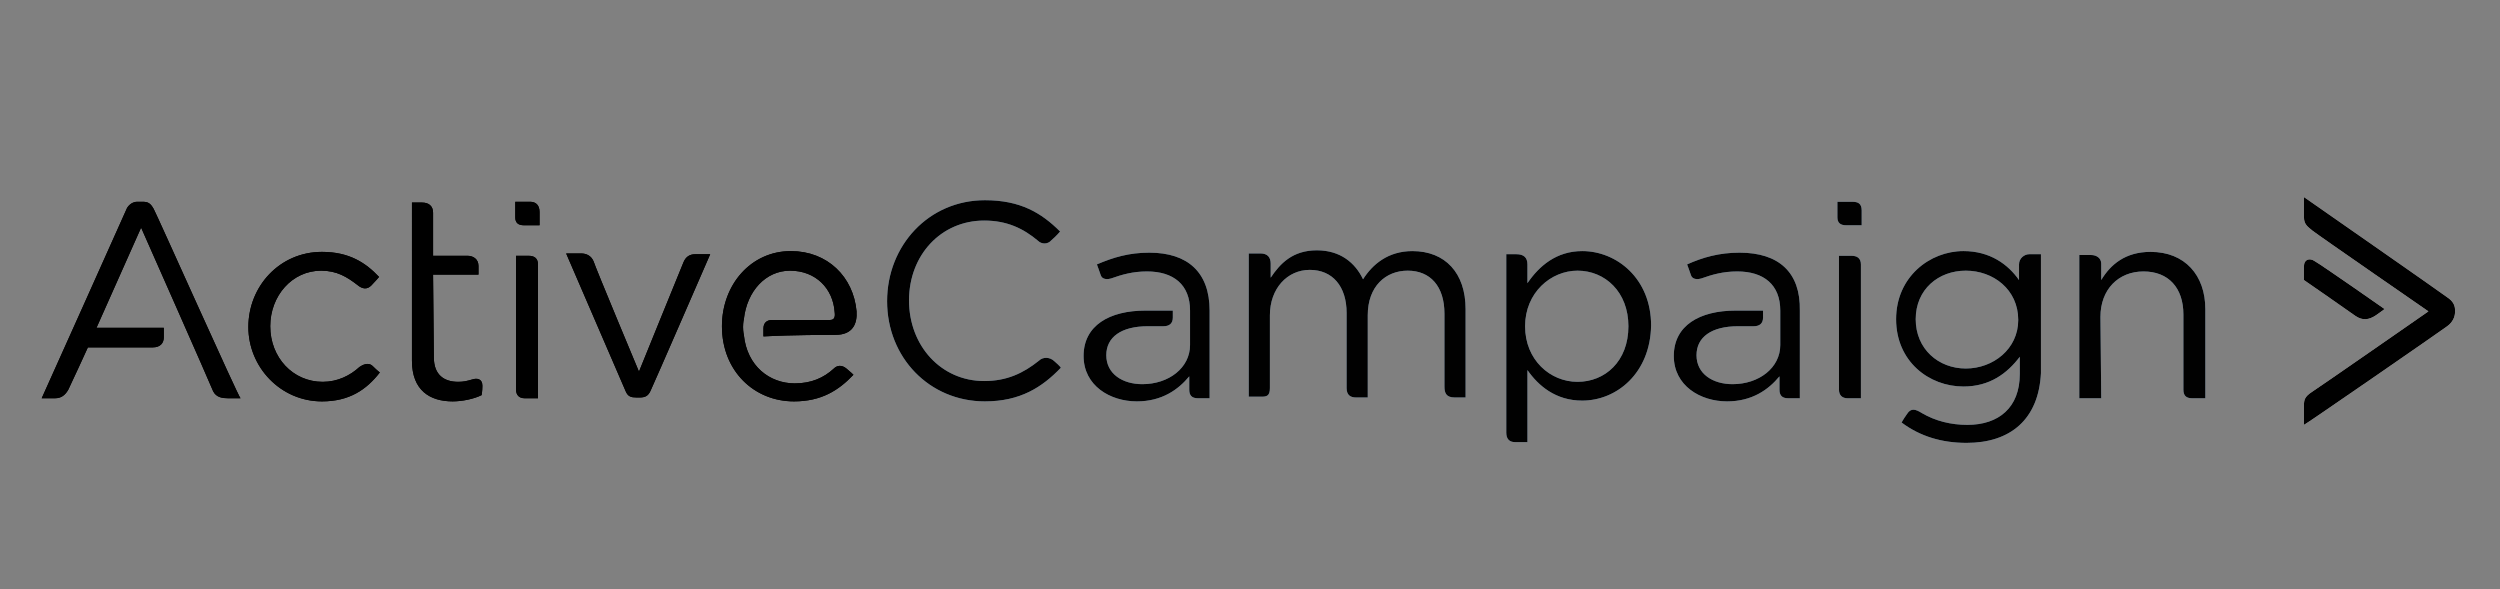 <svg xmlns="http://www.w3.org/2000/svg" width="541.42" height="127.56" xml:space="preserve"><rect width="100%" height="100%" fill="#808080" stroke="none"/><path fill="#ACCBE9" d="M399.789 48.785c-1.186 0-1.865-.509-1.865-1.695v-3.391h3.223c1.186 0 2.033.339 2.033 1.865v3.221h-3.391zm.34 37.465c-1.188 0-1.865-.678-1.865-1.865V55.396h2.713c1.186 0 2.035.51 2.035 1.865v28.99h-2.883v-.001zM213.308 86.929c-12.035 0-21.189-9.493-21.189-21.7 0-12.036 8.983-21.869 21.189-21.869 7.629 0 12.207 2.712 16.275 6.78 0 0-.848 1.018-1.864 1.865-.848 1.018-2.204.848-2.882.17-3.221-2.713-6.782-4.408-11.697-4.408-9.324 0-16.275 7.459-16.275 17.292 0 9.833 6.951 17.462 16.275 17.462 4.915 0 8.477-1.695 11.866-4.408.848-.847 2.374-.847 3.391.17 1.187 1.018 1.356 1.356 1.356 1.356-4.069 4.238-8.816 7.29-16.445 7.29zM305.871 54.378c7.121 0 11.527 4.747 11.527 12.545V86.08h-2.373c-1.863 0-2.203-1.016-2.203-2.373V67.941c0-5.934-3.053-9.324-7.967-9.324-4.748 0-8.646 3.39-8.646 9.662V86.08h-2.545c-1.186 0-2.031-.508-2.031-2.033V67.771c0-5.764-3.053-9.324-7.969-9.324-4.918 0-8.646 4.07-8.646 9.832v15.768c0 1.694-.678 1.865-1.865 1.865h-2.711V54.888h2.542c1.525 0 2.205.847 2.205 2.204v3.051c2.033-3.051 4.746-5.933 10.002-5.933 5.086 0 8.307 2.713 10.002 6.272 2.034-3.222 5.422-6.104 10.678-6.104zM342.658 86.758c-5.762 0-9.492-3.22-11.865-6.611v15.598h-2.715c-1.186 0-1.865-.68-1.865-2.035V55.057h2.205c1.525 0 2.375.678 2.375 2.203v4.07c2.541-3.729 6.271-6.952 11.865-6.952 7.461 0 14.918 5.934 14.918 16.106-.168 10.341-7.457 16.274-14.918 16.274zm-1.017-28.14c-5.762 0-11.357 4.747-11.357 12.037 0 7.289 5.424 12.037 11.357 12.037s11.021-4.409 11.021-12.037c0-7.461-5.088-12.037-11.021-12.037zM425.896 95.914c-5.254 0-10-1.357-14.07-4.408 0 0 .338-.679 1.188-1.865.848-1.355 1.865-1.018 3.221-.17 2.883 1.696 6.271 2.543 9.832 2.543 6.781 0 11.359-3.729 11.359-11.02v-3.729c-2.715 3.56-6.443 6.441-12.207 6.441-7.459 0-14.58-5.425-14.58-14.58 0-9.154 7.291-14.749 14.58-14.749 5.764 0 9.664 2.882 12.037 6.274V57.26c0-1.355 1.186-2.203 2.203-2.203h2.543v25.768c-.508 10.002-6.611 15.089-16.106 15.089zm-.169-37.296c-5.932 0-10.848 4.068-10.848 10.509 0 6.443 4.916 10.682 10.848 10.682 5.936 0 11.359-4.238 11.359-10.512 0-6.611-5.424-10.679-11.359-10.679zM455.057 86.25h-4.748V55.227h2.543c1.188 0 2.205.679 2.205 1.865v3.561c2.033-3.393 5.254-6.104 10.68-6.104 7.459 0 11.865 5.087 11.865 12.375V86.25h-2.881c-1.355 0-1.865-.678-1.865-1.865V68.111c0-5.764-3.221-9.324-8.645-9.324-5.426 0-9.324 3.898-9.324 9.832l.17 17.631zM376.734 54.718c-4.408 0-7.967 1.017-11.359 2.542 0 0 .508 1.357.848 2.375s1.695.847 2.205.677c2.373-.848 4.746-1.525 7.799-1.525 5.764 0 9.324 2.881 9.324 8.476v7.458c0 4.917-4.578 8.478-10.342 8.478-4.238 0-7.799-2.205-7.799-6.272 0-3.899 3.221-6.272 8.984-6.272h3.391c1.357 0 2.033-.678 2.033-1.865v-1.525h-5.932c-7.799 0-13.393 3.221-13.393 9.832 0 6.442 5.764 9.833 11.527 9.833 5.424 0 8.986-2.544 11.359-5.426v2.882c0 1.188.508 1.865 1.863 1.865h2.545V67.264c.17-8.307-4.576-12.546-13.053-12.546zM248.911 54.718c-4.409 0-7.798 1.017-11.358 2.542 0 0 .508 1.357.848 2.375.338 1.018 1.695.847 2.204.677 2.372-.848 4.746-1.525 7.797-1.525 5.765 0 9.324 2.881 9.324 8.476v7.458c0 4.917-4.576 8.478-10.342 8.478-4.237 0-7.797-2.205-7.797-6.272 0-3.899 3.221-6.272 8.984-6.272h3.391c1.356 0 2.033-.678 2.033-1.865v-1.525h-5.933c-7.798 0-13.392 3.221-13.392 9.832 0 6.442 5.765 9.833 11.526 9.833 5.427 0 8.986-2.544 11.36-5.426v2.882c0 1.188.507 1.865 1.864 1.865h2.543V67.264c.001-8.307-4.746-12.546-13.052-12.546z"></path><path fill="#FFF" d="M529.986 70.654c1.188-.849 1.695-2.035 1.695-3.053v-.508c0-1.188-.678-2.035-1.695-2.712-.848-.679-31.021-21.7-31.021-21.7v4.408c0 1.526.846 2.035 1.863 2.882 1.525 1.187 25.09 17.461 25.09 17.461s-23.902 16.614-25.258 17.462c-1.527 1.018-1.695 1.695-1.695 2.881v4.238c0 .172 29.666-20.342 31.021-21.359z"></path><path fill="#FFF" d="M498.965 57.601v3.052s9.322 6.441 11.188 7.796c1.525 1.019 2.883.848 4.408-.17 1.018-.678 1.863-1.355 1.863-1.355s-13.561-9.493-15.088-10.341c-1.186-.848-2.371-.34-2.371 1.018z"></path><path d="M69.719 86.929c-8.984 0-15.935-7.46-15.935-16.104 0-8.817 6.78-16.276 15.935-16.276 5.934 0 9.494 2.374 12.376 5.425 0 0-.847 1.017-1.696 1.865-.848.848-1.864.848-3.051-.17-2.203-1.695-4.408-3.051-7.797-3.051-6.273 0-11.02 5.424-11.02 12.037 0 6.781 4.916 12.037 11.359 12.037 3.221 0 5.932-1.357 7.967-3.223.509-.338 1.865-1.187 2.883-.169 1.017 1.017 1.523 1.356 1.523 1.356-2.882 3.729-6.61 6.273-12.544 6.273zM113.458 48.785c-1.187 0-1.865-.509-1.865-1.695v-3.391h3.221c1.188 0 2.037.679 2.037 2.204v2.882h-3.393zm.168 37.465c-1.187 0-1.864-.678-1.864-1.865V55.396h2.712c1.188 0 2.036.51 2.036 1.865v28.99h-2.884v-.001zM148.041 56.753c.509-1.188 1.356-1.696 2.544-1.696h3.22s-12.375 28.481-12.884 29.498c-.507 1.187-1.186 1.525-2.371 1.525h-.681c-1.187 0-1.865-.168-2.372-1.355-.509-1.187-12.885-29.836-12.885-29.836h3.221c1.188 0 2.205.507 2.712 1.695.34 1.187 9.835 23.903 9.835 23.903s9.153-22.549 9.661-23.734zM180.93 72.518c3.729 0 4.747-2.373 4.577-5.085-.678-7.459-6.273-13.054-14.24-13.054-8.646 0-14.918 7.29-14.918 16.276 0 9.662 6.949 16.274 15.595 16.274 5.934 0 9.665-2.374 12.886-5.764 0 0-.68-.679-1.527-1.356-1.019-.848-2.033-.678-2.712 0-2.203 2.033-4.917 3.221-8.477 3.221-5.423 0-10.341-3.729-11.018-10.512 0 0-.171-.678-.171-1.693 0-1.019.171-1.697.171-1.697.677-6.103 4.746-10.509 10.001-10.509 5.594 0 9.323 3.899 9.663 8.984.17 1.188-.17 1.695-1.018 1.695h-12.546c-1.186 0-1.864.68-1.864 1.865v1.695c6.274-.34 14.241-.34 15.598-.34zM33.271 45.224c-.678-1.187-1.187-1.525-2.373-1.525H29.71c-.848 0-1.695.508-2.203 1.356-.338.847-18.478 41.195-18.478 41.195h2.882c1.356 0 2.204-.678 2.883-1.865.677-1.355 4.236-9.154 4.236-9.154h14.072c1.526 0 2.374-.848 2.374-2.203v-2.035h-14.58l9.663-21.699s15.088 34.075 15.597 35.431c.679 1.355 2.034 1.525 3.221 1.525h2.712c-.338 0-18.14-39.839-18.818-41.026zM93.963 77.436c0 3.729 2.203 5.256 5.253 5.256 1.188 0 1.865-.171 3.052-.51 1.017-.34 2.205-.17 2.205 1.356 0 1.187-.17 2.034-.17 2.034-1.694.848-4.238 1.356-6.271 1.356-4.916 0-8.816-2.374-8.816-8.816V43.868h2.204c1.355 0 2.372.678 2.372 2.204v9.324h7.46c1.187 0 2.375.679 2.375 2.205v1.864h-9.835l.171 17.971z"></path><path fill="#010101" d="M399.789 48.785c-1.186 0-1.865-.509-1.865-1.695v-3.391h3.223c1.186 0 2.033.339 2.033 1.865v3.221h-3.391zm.34 37.465c-1.188 0-1.865-.678-1.865-1.865V55.396h2.713c1.186 0 2.035.51 2.035 1.865v28.99h-2.883v-.001zM213.308 86.929c-12.035 0-21.189-9.493-21.189-21.7 0-12.036 8.983-21.869 21.189-21.869 7.629 0 12.207 2.712 16.275 6.78 0 0-.848 1.018-1.864 1.865-.848 1.018-2.204.848-2.882.17-3.221-2.713-6.782-4.408-11.697-4.408-9.324 0-16.275 7.459-16.275 17.292 0 9.833 6.951 17.462 16.275 17.462 4.915 0 8.477-1.695 11.866-4.408.848-.847 2.374-.847 3.391.17 1.187 1.018 1.356 1.356 1.356 1.356-4.069 4.238-8.816 7.29-16.445 7.29zM305.871 54.378c7.121 0 11.527 4.747 11.527 12.545V86.08h-2.373c-1.863 0-2.203-1.016-2.203-2.373V67.941c0-5.934-3.053-9.324-7.967-9.324-4.748 0-8.646 3.39-8.646 9.662V86.08h-2.545c-1.186 0-2.031-.508-2.031-2.033V67.771c0-5.764-3.053-9.324-7.969-9.324-4.918 0-8.646 4.07-8.646 9.832v15.768c0 1.694-.678 1.865-1.865 1.865h-2.711V54.888h2.542c1.525 0 2.205.847 2.205 2.204v3.051c2.033-3.051 4.746-5.933 10.002-5.933 5.086 0 8.307 2.713 10.002 6.272 2.034-3.222 5.422-6.104 10.678-6.104zM342.658 86.758c-5.762 0-9.492-3.22-11.865-6.611v15.598h-2.715c-1.186 0-1.865-.68-1.865-2.035V55.057h2.205c1.525 0 2.375.678 2.375 2.203v4.07c2.541-3.729 6.271-6.952 11.865-6.952 7.461 0 14.918 5.934 14.918 16.106-.168 10.341-7.457 16.274-14.918 16.274zm-1.017-28.14c-5.762 0-11.357 4.747-11.357 12.037 0 7.289 5.424 12.037 11.357 12.037s11.021-4.409 11.021-12.037c0-7.461-5.088-12.037-11.021-12.037zM425.896 95.914c-5.254 0-10-1.357-14.07-4.408 0 0 .338-.679 1.188-1.865.848-1.355 1.865-1.018 3.221-.17 2.883 1.696 6.271 2.543 9.832 2.543 6.781 0 11.359-3.729 11.359-11.02v-3.729c-2.715 3.56-6.443 6.441-12.207 6.441-7.459 0-14.58-5.425-14.58-14.58 0-9.154 7.291-14.749 14.58-14.749 5.764 0 9.664 2.882 12.037 6.274V57.26c0-1.355 1.186-2.203 2.203-2.203h2.543v25.768c-.508 10.002-6.611 15.089-16.106 15.089zm-.169-37.296c-5.932 0-10.848 4.068-10.848 10.509 0 6.443 4.916 10.682 10.848 10.682 5.936 0 11.359-4.238 11.359-10.512 0-6.611-5.424-10.679-11.359-10.679zM455.057 86.25h-4.748V55.227h2.543c1.188 0 2.205.679 2.205 1.865v3.561c2.033-3.393 5.254-6.104 10.68-6.104 7.459 0 11.865 5.087 11.865 12.375V86.25h-2.881c-1.355 0-1.865-.678-1.865-1.865V68.111c0-5.764-3.221-9.324-8.645-9.324-5.426 0-9.324 3.898-9.324 9.832l.17 17.631zM376.734 54.718c-4.408 0-7.967 1.017-11.359 2.542 0 0 .508 1.357.848 2.375s1.695.847 2.205.677c2.373-.848 4.746-1.525 7.799-1.525 5.764 0 9.324 2.881 9.324 8.476v7.458c0 4.917-4.578 8.478-10.342 8.478-4.238 0-7.799-2.205-7.799-6.272 0-3.899 3.221-6.272 8.984-6.272h3.391c1.357 0 2.033-.678 2.033-1.865v-1.525h-5.932c-7.799 0-13.393 3.221-13.393 9.832 0 6.442 5.764 9.833 11.527 9.833 5.424 0 8.986-2.544 11.359-5.426v2.882c0 1.188.508 1.865 1.863 1.865h2.545V67.264c.17-8.307-4.576-12.546-13.053-12.546zM248.911 54.718c-4.409 0-7.798 1.017-11.358 2.542 0 0 .508 1.357.848 2.375.338 1.018 1.695.847 2.204.677 2.372-.848 4.746-1.525 7.797-1.525 5.765 0 9.324 2.881 9.324 8.476v7.458c0 4.917-4.576 8.478-10.342 8.478-4.237 0-7.797-2.205-7.797-6.272 0-3.899 3.221-6.272 8.984-6.272h3.391c1.356 0 2.033-.678 2.033-1.865v-1.525h-5.933c-7.798 0-13.392 3.221-13.392 9.832 0 6.442 5.765 9.833 11.526 9.833 5.427 0 8.986-2.544 11.36-5.426v2.882c0 1.188.507 1.865 1.864 1.865h2.543V67.264c.001-8.307-4.746-12.546-13.052-12.546z"></path><path d="M529.986 70.654c1.188-.849 1.695-2.035 1.695-3.053v-.508c0-1.188-.678-2.035-1.695-2.712-.848-.679-31.021-21.7-31.021-21.7v4.408c0 1.526.846 2.035 1.863 2.882 1.525 1.187 25.09 17.461 25.09 17.461s-23.902 16.614-25.258 17.462c-1.527 1.018-1.695 1.695-1.695 2.881v4.238c0 .172 29.666-20.342 31.021-21.359z"></path><path d="M498.965 57.601v3.052s9.322 6.441 11.188 7.796c1.525 1.019 2.883.848 4.408-.17 1.018-.678 1.863-1.355 1.863-1.355s-13.561-9.493-15.088-10.341c-1.186-.848-2.371-.34-2.371 1.018zM69.719 86.929c-8.984 0-15.935-7.46-15.935-16.104 0-8.817 6.78-16.276 15.935-16.276 5.934 0 9.494 2.374 12.376 5.425 0 0-.847 1.017-1.696 1.865-.848.848-1.864.848-3.051-.17-2.203-1.695-4.408-3.051-7.797-3.051-6.273 0-11.02 5.424-11.02 12.037 0 6.781 4.916 12.037 11.359 12.037 3.221 0 5.932-1.357 7.967-3.223.509-.338 1.865-1.187 2.883-.169 1.017 1.017 1.523 1.356 1.523 1.356-2.882 3.729-6.61 6.273-12.544 6.273zM113.458 48.785c-1.187 0-1.865-.509-1.865-1.695v-3.391h3.221c1.188 0 2.037.679 2.037 2.204v2.882h-3.393zm.168 37.465c-1.187 0-1.864-.678-1.864-1.865V55.396h2.712c1.188 0 2.036.51 2.036 1.865v28.99h-2.884v-.001zM148.041 56.753c.509-1.188 1.356-1.696 2.544-1.696h3.22s-12.375 28.481-12.884 29.498c-.507 1.187-1.186 1.525-2.371 1.525h-.681c-1.187 0-1.865-.168-2.372-1.355-.509-1.187-12.885-29.836-12.885-29.836h3.221c1.188 0 2.205.507 2.712 1.695.34 1.187 9.835 23.903 9.835 23.903s9.153-22.549 9.661-23.734zM180.93 72.518c3.729 0 4.747-2.373 4.577-5.085-.678-7.459-6.273-13.054-14.24-13.054-8.646 0-14.918 7.29-14.918 16.276 0 9.662 6.949 16.274 15.595 16.274 5.934 0 9.665-2.374 12.886-5.764 0 0-.68-.679-1.527-1.356-1.019-.848-2.033-.678-2.712 0-2.203 2.033-4.917 3.221-8.477 3.221-5.423 0-10.341-3.729-11.018-10.512 0 0-.171-.678-.171-1.693 0-1.019.171-1.697.171-1.697.677-6.103 4.746-10.509 10.001-10.509 5.594 0 9.323 3.899 9.663 8.984.17 1.188-.17 1.695-1.018 1.695h-12.546c-1.186 0-1.864.68-1.864 1.865v1.695c6.274-.34 14.241-.34 15.598-.34zM33.271 45.224c-.678-1.187-1.187-1.525-2.373-1.525H29.71c-.848 0-1.695.508-2.203 1.356-.338.847-18.478 41.195-18.478 41.195h2.882c1.356 0 2.204-.678 2.883-1.865.677-1.355 4.236-9.154 4.236-9.154h14.072c1.526 0 2.374-.848 2.374-2.203v-2.035h-14.58l9.663-21.699s15.088 34.075 15.597 35.431c.679 1.355 2.034 1.525 3.221 1.525h2.712c-.338 0-18.14-39.839-18.818-41.026zM93.963 77.436c0 3.729 2.203 5.256 5.253 5.256 1.188 0 1.865-.171 3.052-.51 1.017-.34 2.205-.17 2.205 1.356 0 1.187-.17 2.034-.17 2.034-1.694.848-4.238 1.356-6.271 1.356-4.916 0-8.816-2.374-8.816-8.816V43.868h2.204c1.355 0 2.372.678 2.372 2.204v9.324h7.46c1.187 0 2.375.679 2.375 2.205v1.864h-9.835l.171 17.971z"></path></svg>
